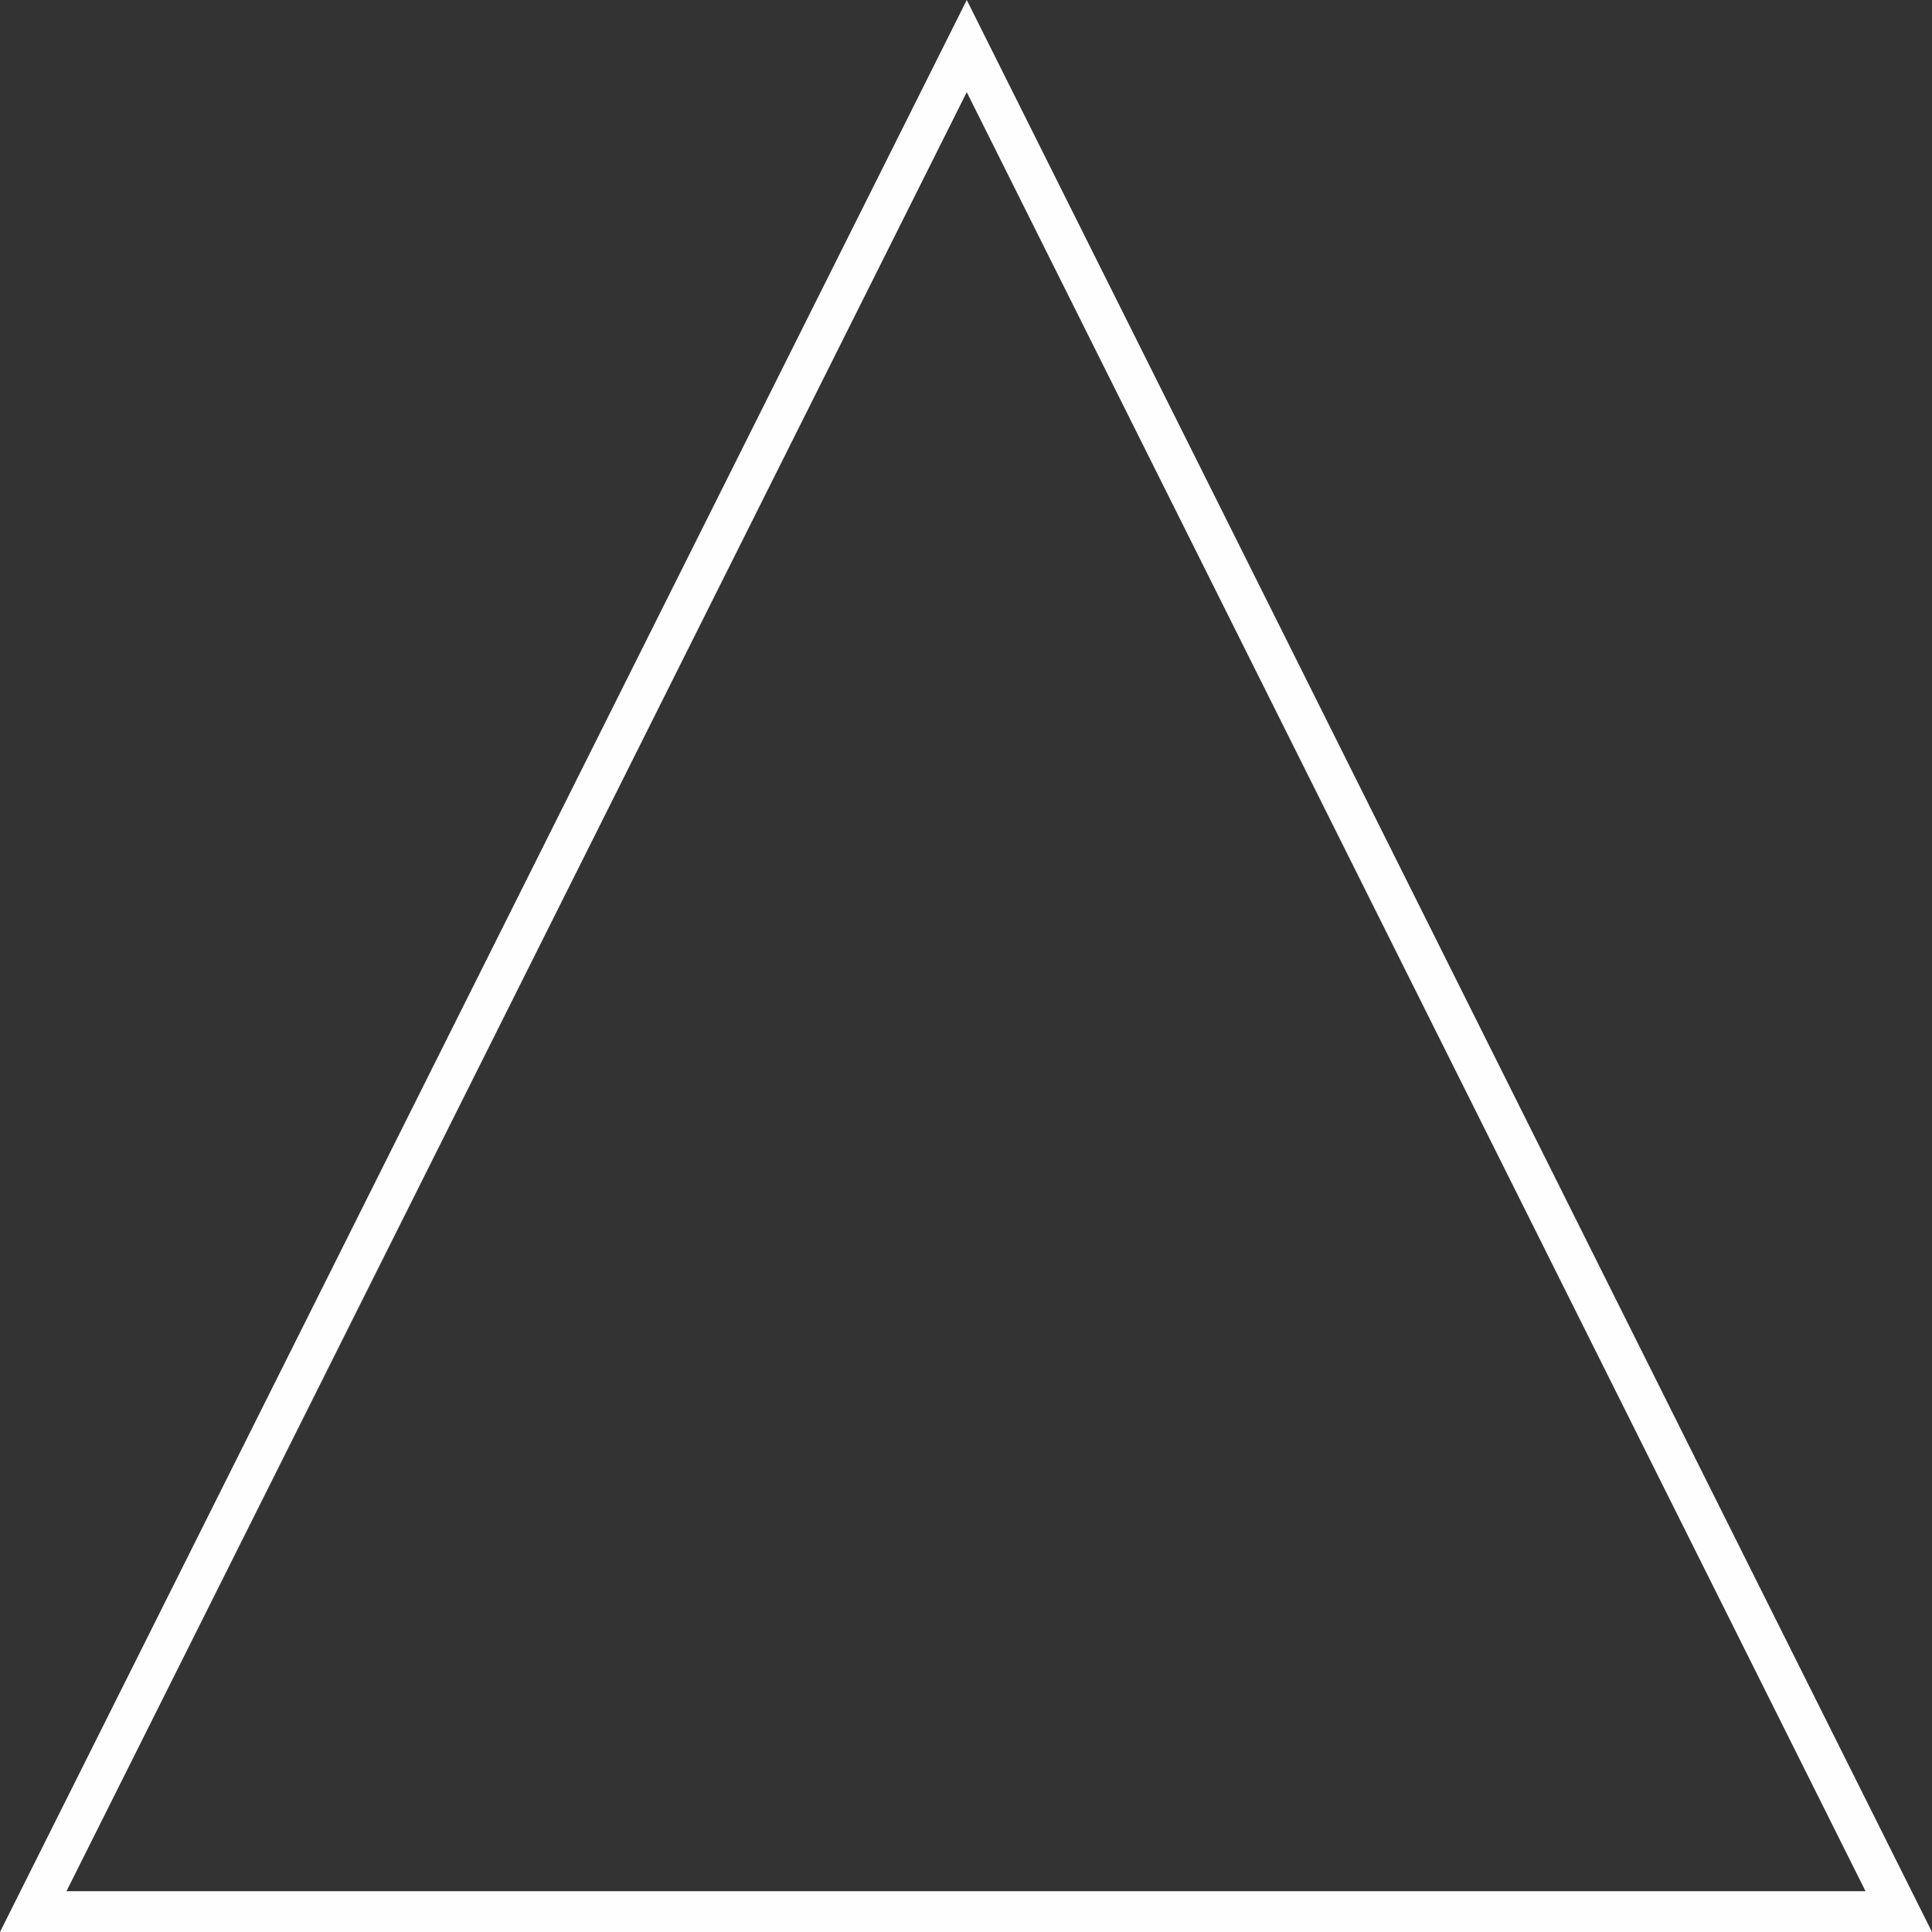 <?xml version="1.0" encoding="UTF-8"?>
<!DOCTYPE svg PUBLIC "-//W3C//DTD SVG 1.1//EN" "http://www.w3.org/Graphics/SVG/1.1/DTD/svg11.dtd">
<!-- Creator: CorelDRAW 2017 -->
<svg xmlns="http://www.w3.org/2000/svg" xml:space="preserve" width="277px" height="277px" version="1.1" style="shape-rendering:geometricPrecision; text-rendering:geometricPrecision; image-rendering:optimizeQuality; fill-rule:evenodd; clip-rule:evenodd"
viewBox="0 0 12790 12790"
 xmlns:xlink="http://www.w3.org/1999/xlink">
 <rect x="0" y="0" width="12790" height="12790" fill="#333333" stroke="none"/>
 <defs>
  <style type="text/css">
   <![CDATA[
    .fil0 {fill:#FEFEFE;fill-rule:nonzero}
   ]]>
  </style>
 </defs>
 <g id="Layer_x0020_1">
  <path class="fil0" d="M12570 12790l-12570 0 6400 -12790c2130,4260 4260,8530 6390,12790l-220 0zm-12130 -270l11910 0 -5950 -11910 -5960 11910z"/>
 </g>
</svg>
